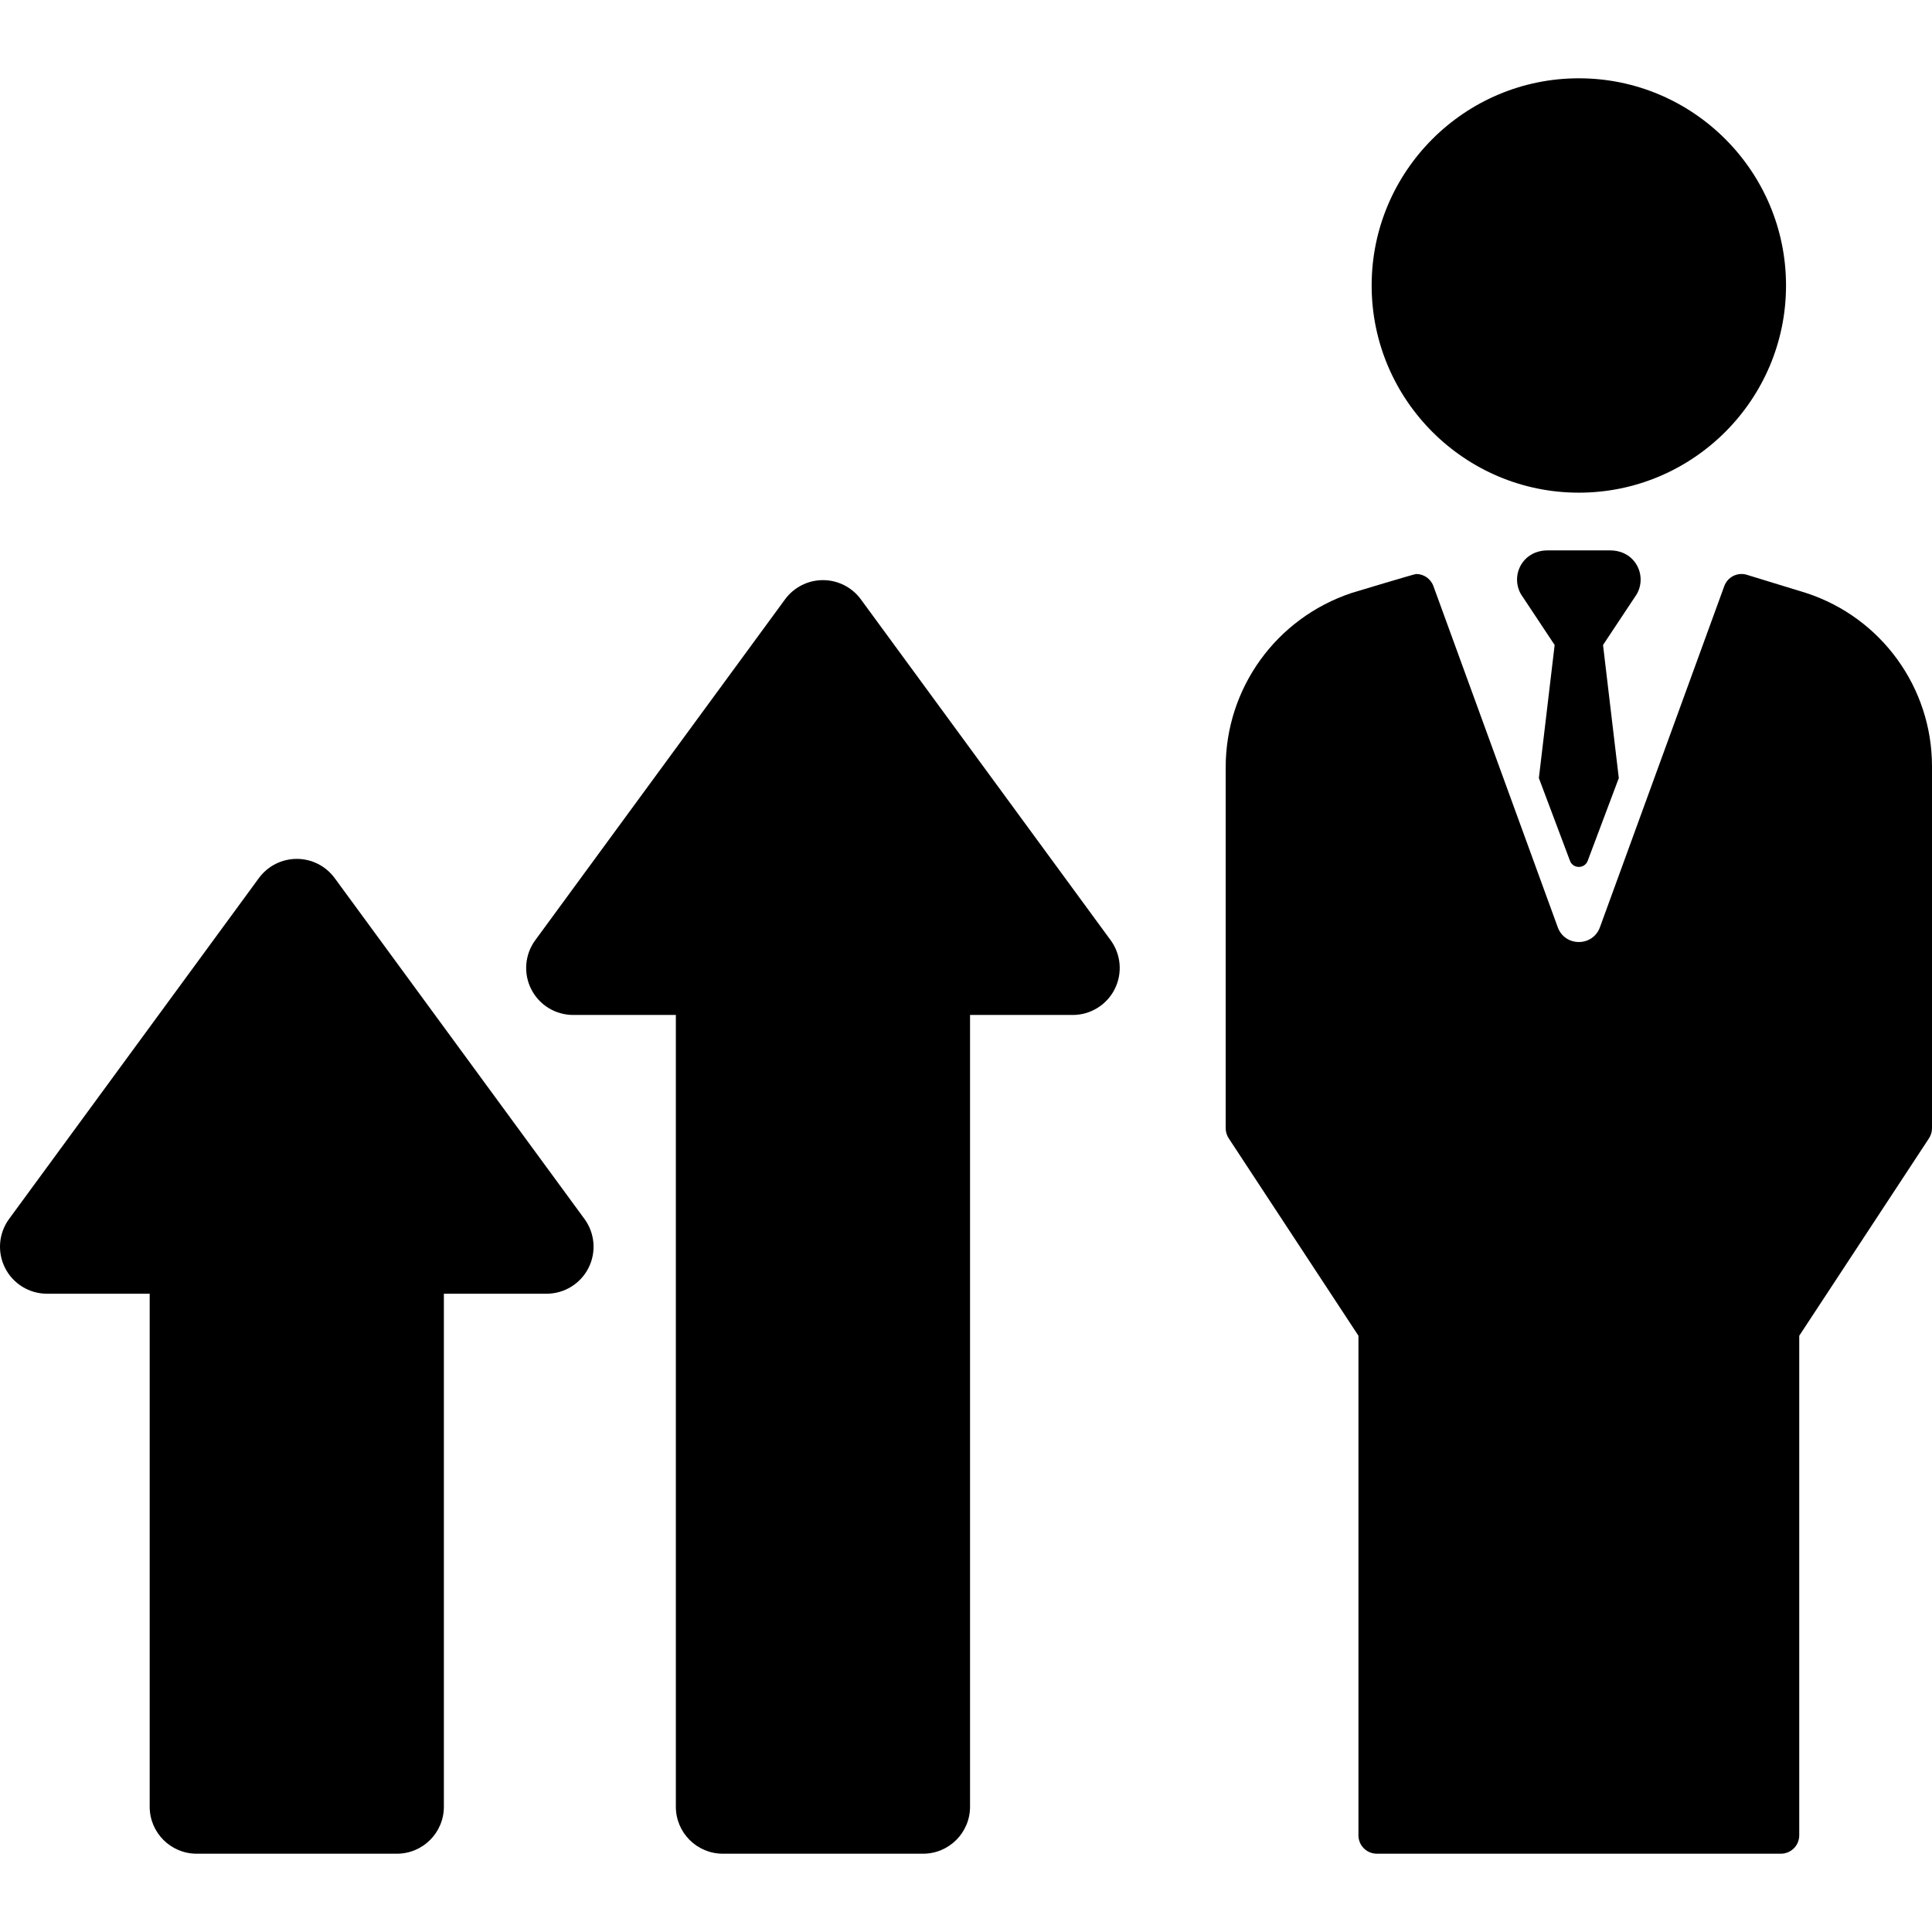 <?xml version='1.0' encoding='iso-8859-1'?>
<!DOCTYPE svg PUBLIC '-//W3C//DTD SVG 1.1//EN' 'http://www.w3.org/Graphics/SVG/1.1/DTD/svg11.dtd'>
<!-- Uploaded to: SVG Repo, www.svgrepo.com, Generator: SVG Repo Mixer Tools -->
<svg fill="#000000" height="800px" width="800px" version="1.1" xmlns="http://www.w3.org/2000/svg" viewBox="0 0 297 297" xmlns:xlink="http://www.w3.org/1999/xlink" enable-background="new 0 0 297 297">
  <g>
    <path d="m132.335,92.134c-1.36-1.856-3.525-2.953-5.826-2.953-2.301,0-4.466,1.097-5.826,2.953l-38.401,52.401c-1.608,2.195-1.847,5.108-0.616,7.535 1.23,2.427 3.72,3.957 6.442,3.957h15.788v121.714c0,3.989 3.233,7.223 7.222,7.223h30.78c3.989,0 7.223-3.233 7.223-7.223v-121.714h15.787c2.721,0 5.211-1.53 6.442-3.957 1.231-2.427 0.992-5.339-0.616-7.535l-38.399-52.401z"/>
    <path d="m51.448,134.986c-1.36-1.856-3.525-2.953-5.826-2.953-2.301,0-4.466,1.097-5.826,2.953l-38.4,52.401c-1.608,2.196-1.847,5.108-0.616,7.535 1.23,2.427 3.72,3.957 6.442,3.957h15.788v78.862c0,3.989 3.233,7.223 7.222,7.223h30.78c3.989,0 7.223-3.233 7.223-7.223v-78.862h15.788c2.722,0 5.211-1.53 6.442-3.957 1.231-2.427 0.992-5.34-0.616-7.535l-38.401-52.401z"/>
    <path d="m242.71,75.737c17.563,0 31.85-14.288 31.85-31.851s-14.288-31.85-31.85-31.85-31.851,14.288-31.851,31.85 14.289,31.851 31.851,31.851z"/>
    <path d="m277.693,91.172l-.053-.018-9.091-2.789c-1.434-0.441-2.966,0.318-3.481,1.732l-19.115,52.447c-1.103,3.026-5.382,3.026-6.485,0l-19.115-52.447c-0.416-1.142-1.494-1.858-2.65-1.858-0.274,0-9.911,2.912-9.911,2.912-11.612,3.869-19.371,14.635-19.371,26.807v55.481c0,0.551 0.161,1.09 0.464,1.55l19.945,30.352v76.799c0,1.559 1.264,2.823 2.823,2.823h62.115c1.559,0 2.823-1.264 2.823-2.823v-76.799l19.945-30.352c0.302-0.46 0.464-0.999 0.464-1.55v-55.627c1.13687e-13-12.119-7.789-22.867-19.307-26.64z"/>
    <path d="m251.017,86.05c-0.879-0.957-2.163-1.439-3.462-1.439h-9.69c-1.299,0-2.583,0.482-3.462,1.439-1.36,1.482-1.557,3.622-0.592,5.295l5.18,7.809-2.425,20.456 4.775,12.702c0.466,1.277 2.272,1.277 2.738,0l4.775-12.702-2.425-20.456 5.18-7.809c0.966-1.673 0.768-3.813-0.592-5.295z"/>
  </g>
</svg>